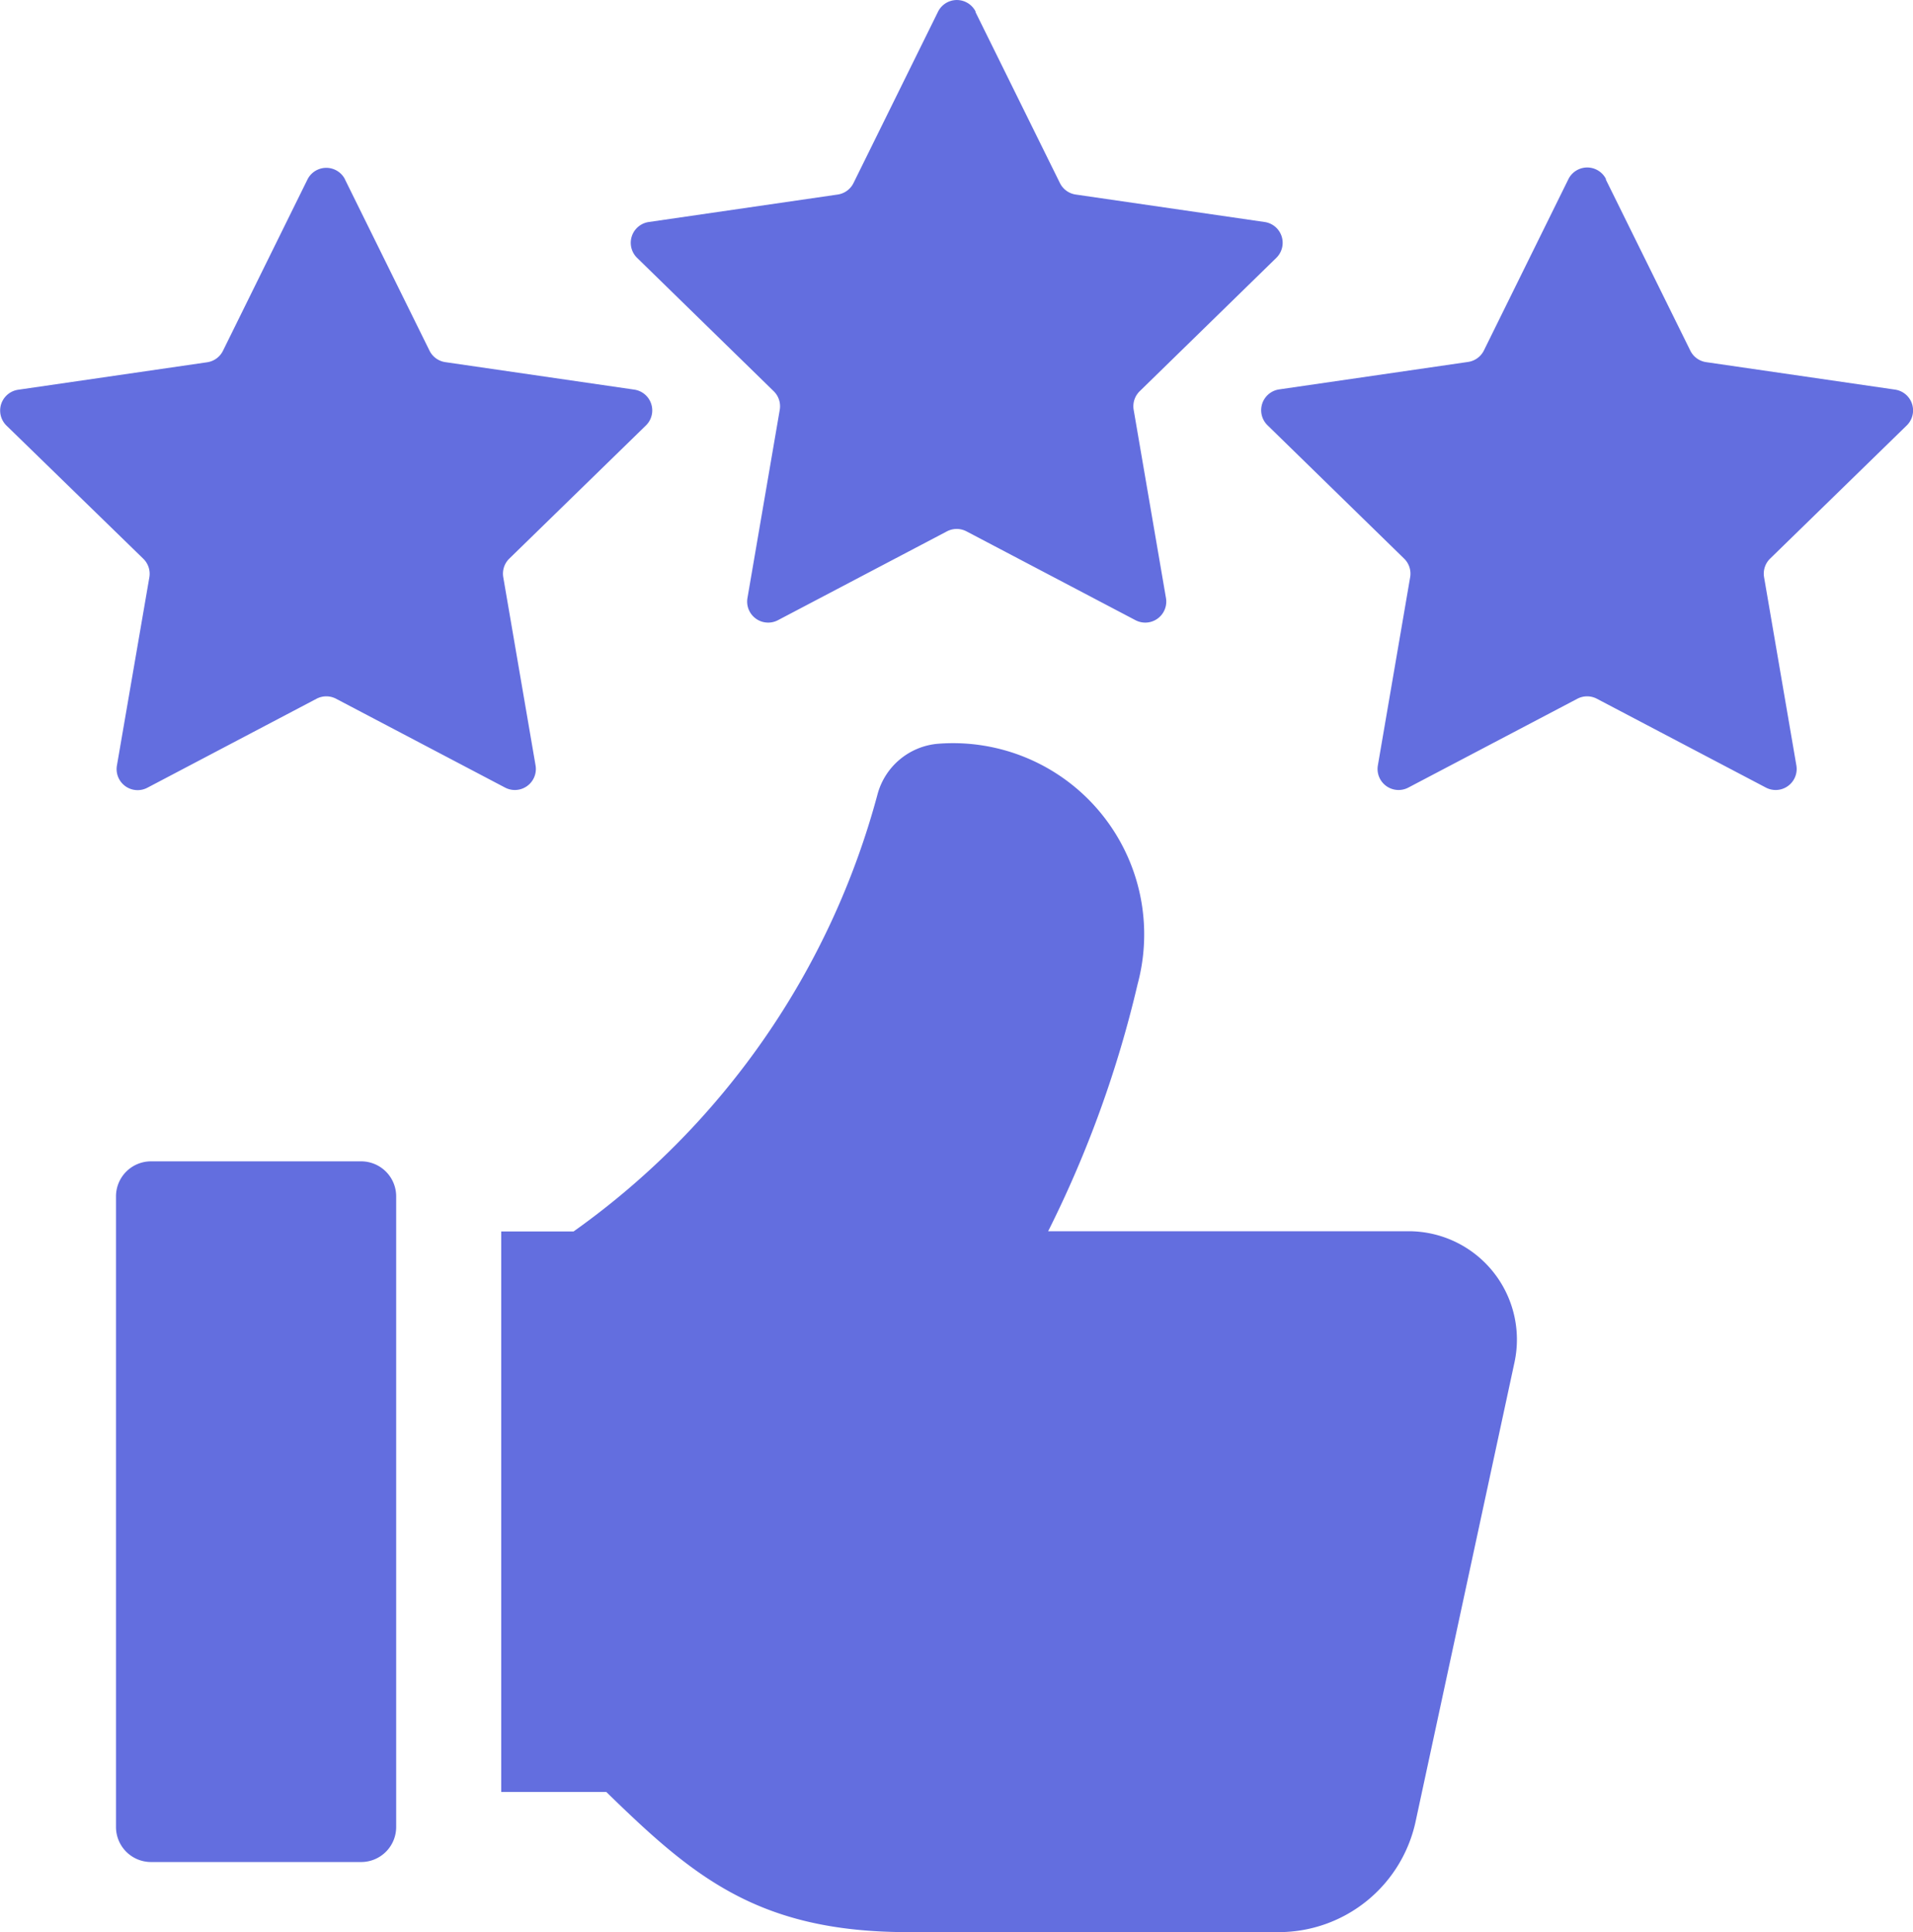 <svg xmlns="http://www.w3.org/2000/svg" width="54.622" height="55.148" viewBox="0 0 54.622 55.148">
  <path id="guaranteed-3-sec-loading-or-even-less" d="M48.578,43.8,45.756,56.9a4,4,0,0,1-3.91,3.158H31.262c-4.306,0-6.158-1.61-8.614-4h-3v-16h2.066a22.423,22.423,0,0,0,8.684-12.5,1.96,1.96,0,0,1,1.692-1.418A5.458,5.458,0,0,1,37.818,33a31.948,31.948,0,0,1-2.554,7.052H45.556A3.092,3.092,0,0,1,48.578,43.8ZM33.186,5.245,35.6,10.133a.6.6,0,0,0,.452.328l5.394.784a.6.6,0,0,1,.332,1.024l-3.9,3.806a.6.6,0,0,0-.172.532l.922,5.372a.6.6,0,0,1-.87.632l-4.826-2.536a.6.6,0,0,0-.558,0l-4.826,2.536a.6.6,0,0,1-.87-.632l.922-5.372a.6.6,0,0,0-.172-.532l-3.9-3.806a.6.6,0,0,1,.332-1.024l5.394-.784a.6.6,0,0,0,.452-.328l2.412-4.888a.6.6,0,0,1,1.078,0Zm18,4.784L53.6,14.917a.6.6,0,0,0,.452.328l5.394.784a.6.6,0,0,1,.332,1.024l-3.9,3.8a.6.6,0,0,0-.172.532l.922,5.372a.6.6,0,0,1-.87.632l-4.826-2.536a.6.6,0,0,0-.558,0l-4.826,2.536a.6.6,0,0,1-.87-.632l.922-5.372a.6.6,0,0,0-.172-.532l-3.9-3.806a.6.6,0,0,1,.332-1.024l5.394-.784a.6.6,0,0,0,.452-.328l2.412-4.888a.6.6,0,0,1,1.076,0Zm-36,0L17.6,14.917a.6.6,0,0,0,.452.328l5.394.784a.6.6,0,0,1,.332,1.024l-3.9,3.8a.6.6,0,0,0-.172.532l.922,5.372a.6.6,0,0,1-.87.632l-4.826-2.536a.6.6,0,0,0-.558,0L9.544,27.393a.6.6,0,0,1-.87-.632L9.6,21.389a.6.6,0,0,0-.172-.532l-3.906-3.8a.6.6,0,0,1,.332-1.024l5.394-.784a.6.6,0,0,0,.454-.328l2.412-4.888a.6.6,0,0,1,1.076,0ZM9.648,38.057h6a1,1,0,0,1,1,1v18a1,1,0,0,1-1,1h-6a1,1,0,0,1-1-1v-18a1,1,0,0,1,1-1Z" transform="translate(-5.336 -4.908)" fill="#636edf"/>
</svg>
